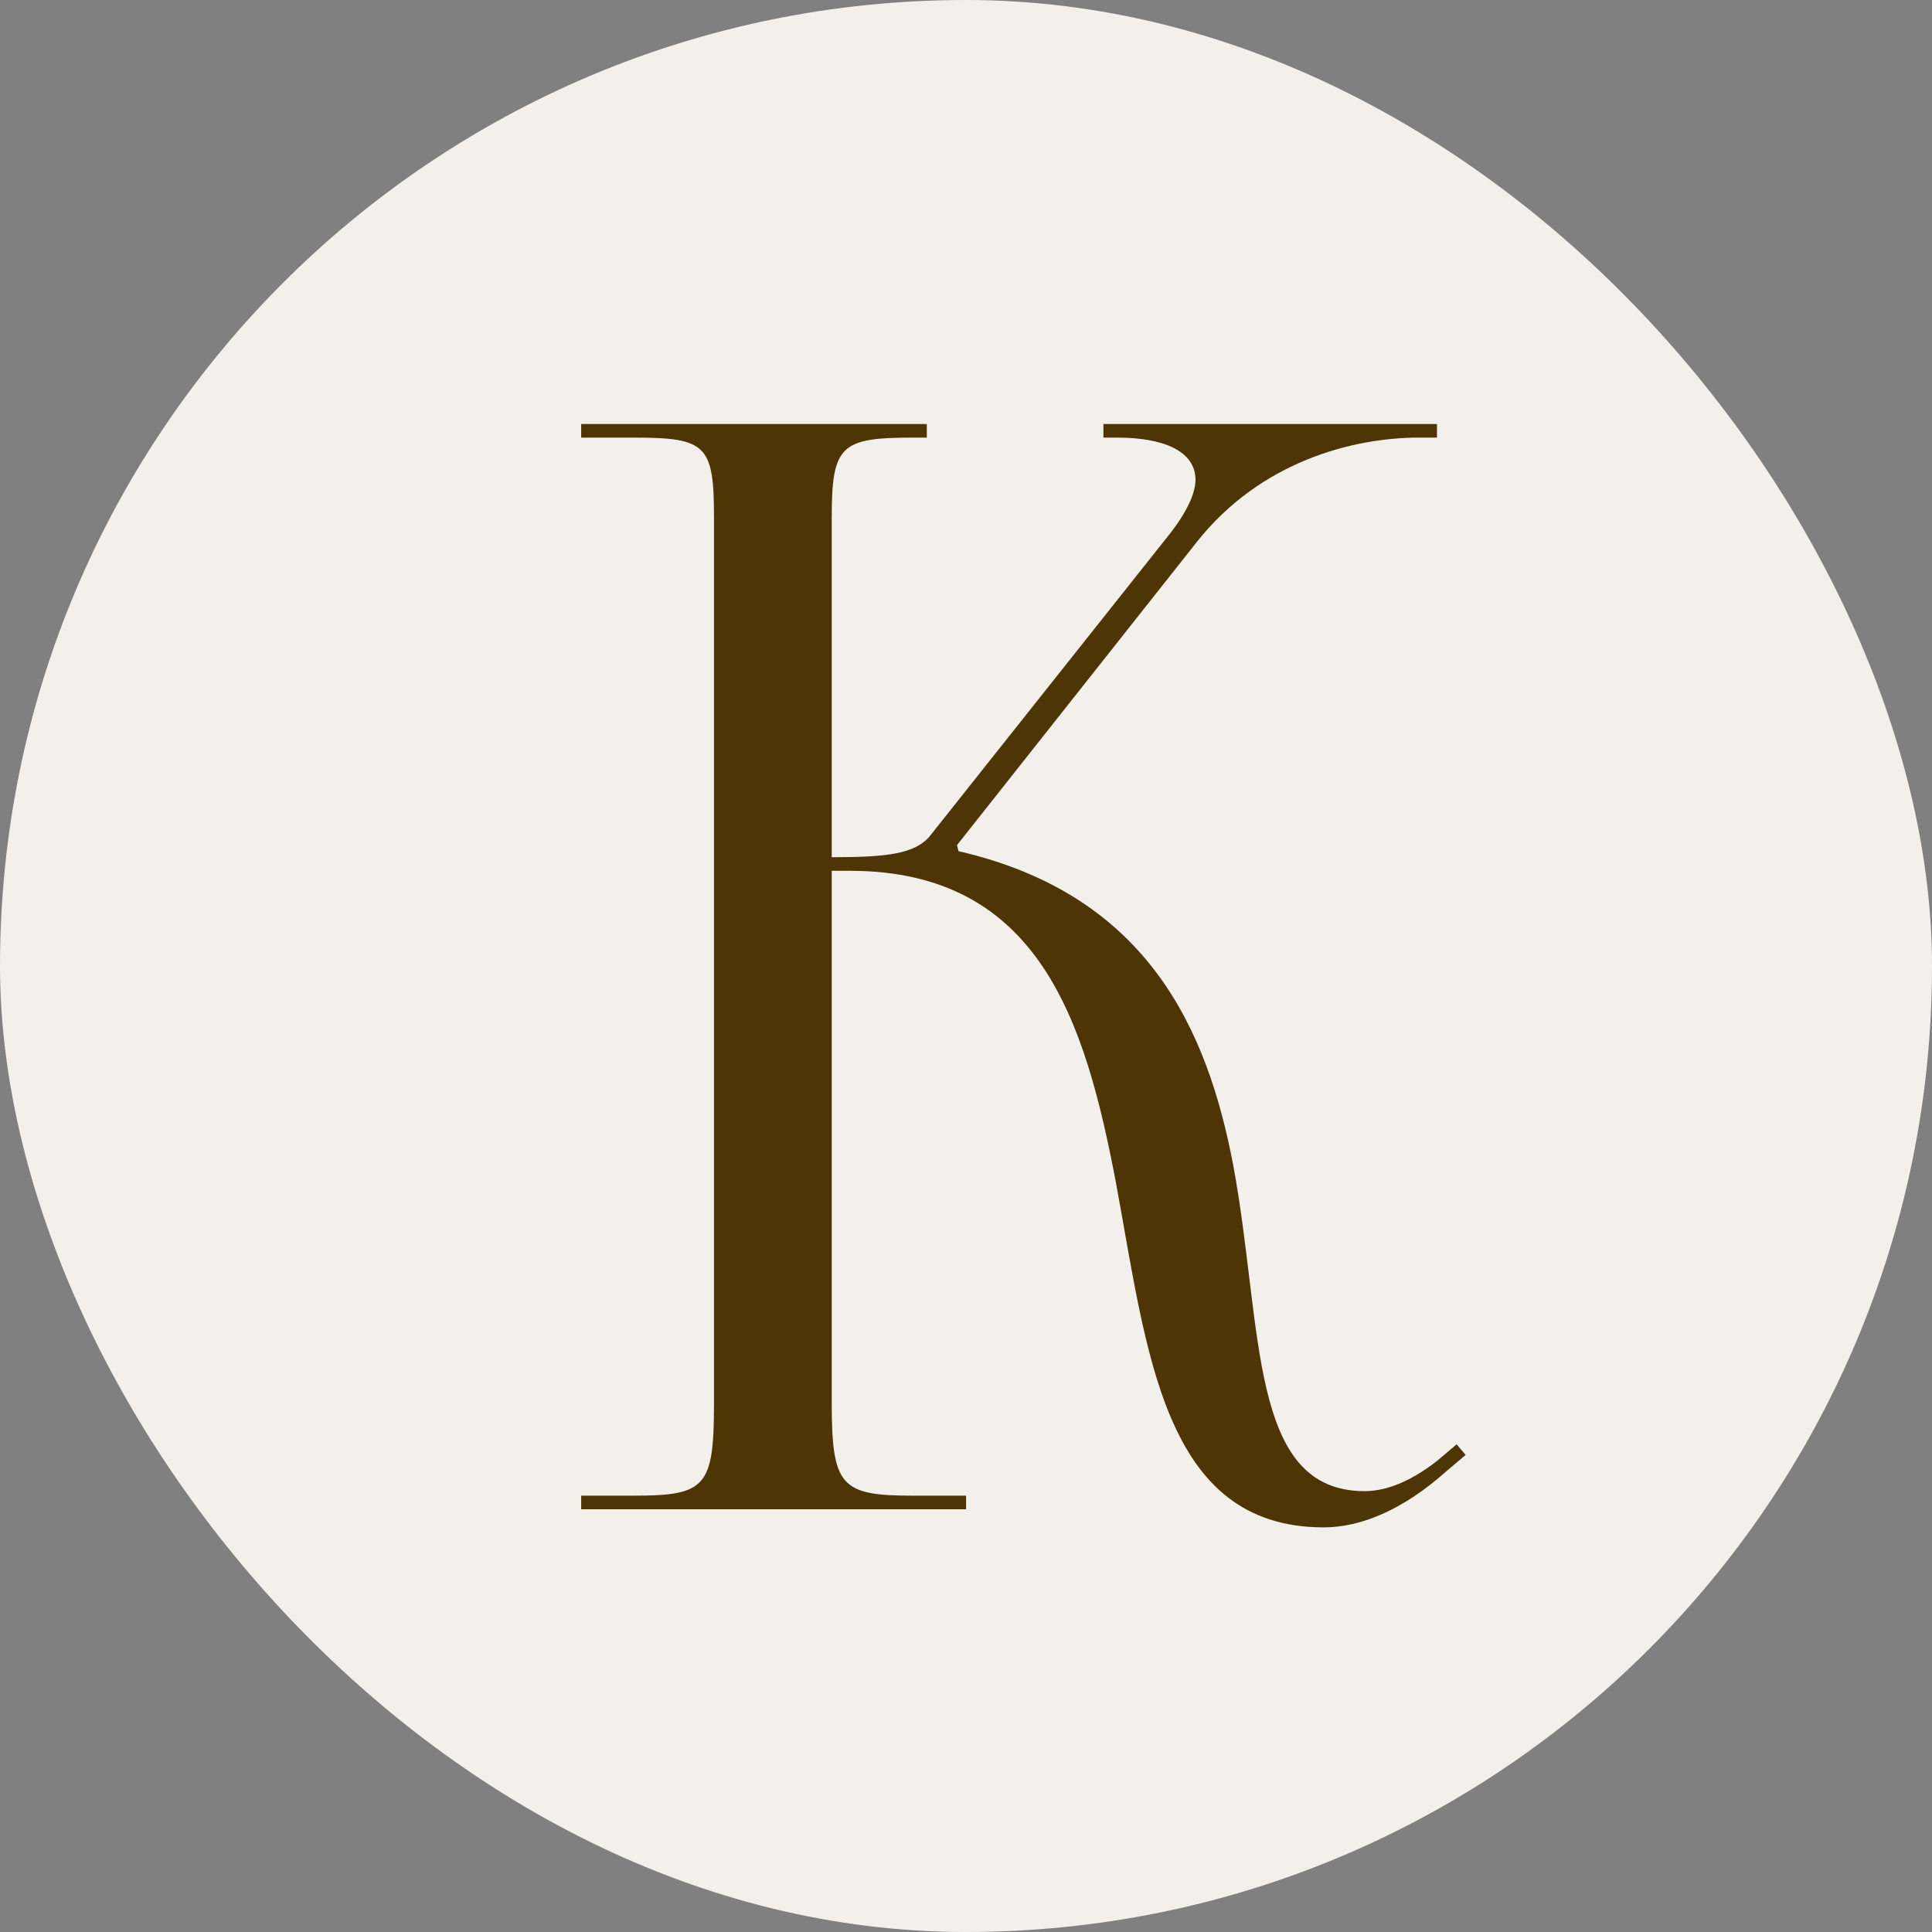 <?xml version="1.0" encoding="UTF-8"?> <svg xmlns="http://www.w3.org/2000/svg" width="32" height="32" viewBox="0 0 32 32" fill="none"><rect x="0" y="0" width="32" height="32" fill="#808080" stroke="none"/><rect width="32" height="32" rx="16" fill="#F3EFEA"></rect><path d="M9.626 24.998V24.773H10.501C11.701 24.773 11.826 24.623 11.826 23.223V8.573C11.826 7.373 11.701 7.248 10.501 7.248H9.626V7.023H15.351V7.248H15.126C13.926 7.248 13.776 7.373 13.776 8.573V14.198C14.676 14.198 15.151 14.148 15.401 13.848L19.351 8.873C19.651 8.498 19.801 8.173 19.801 7.948C19.801 7.473 19.276 7.248 18.501 7.248H18.276V7.023H23.801V7.248H23.501C22.401 7.248 20.876 7.648 19.826 8.973L15.851 13.998L15.876 14.098C19.026 14.823 20.001 17.073 20.426 19.298C20.926 21.998 20.676 24.698 22.601 24.698C22.951 24.698 23.351 24.548 23.801 24.198L24.126 23.923L24.276 24.098L23.951 24.373C23.251 24.998 22.551 25.298 21.926 25.298C19.251 25.298 19.001 22.373 18.476 19.548C17.976 16.948 17.226 14.423 14.076 14.423H13.776V23.223C13.776 24.623 13.926 24.773 15.126 24.773H16.001V24.998H9.626Z" fill="#4E3506"></path></svg> 